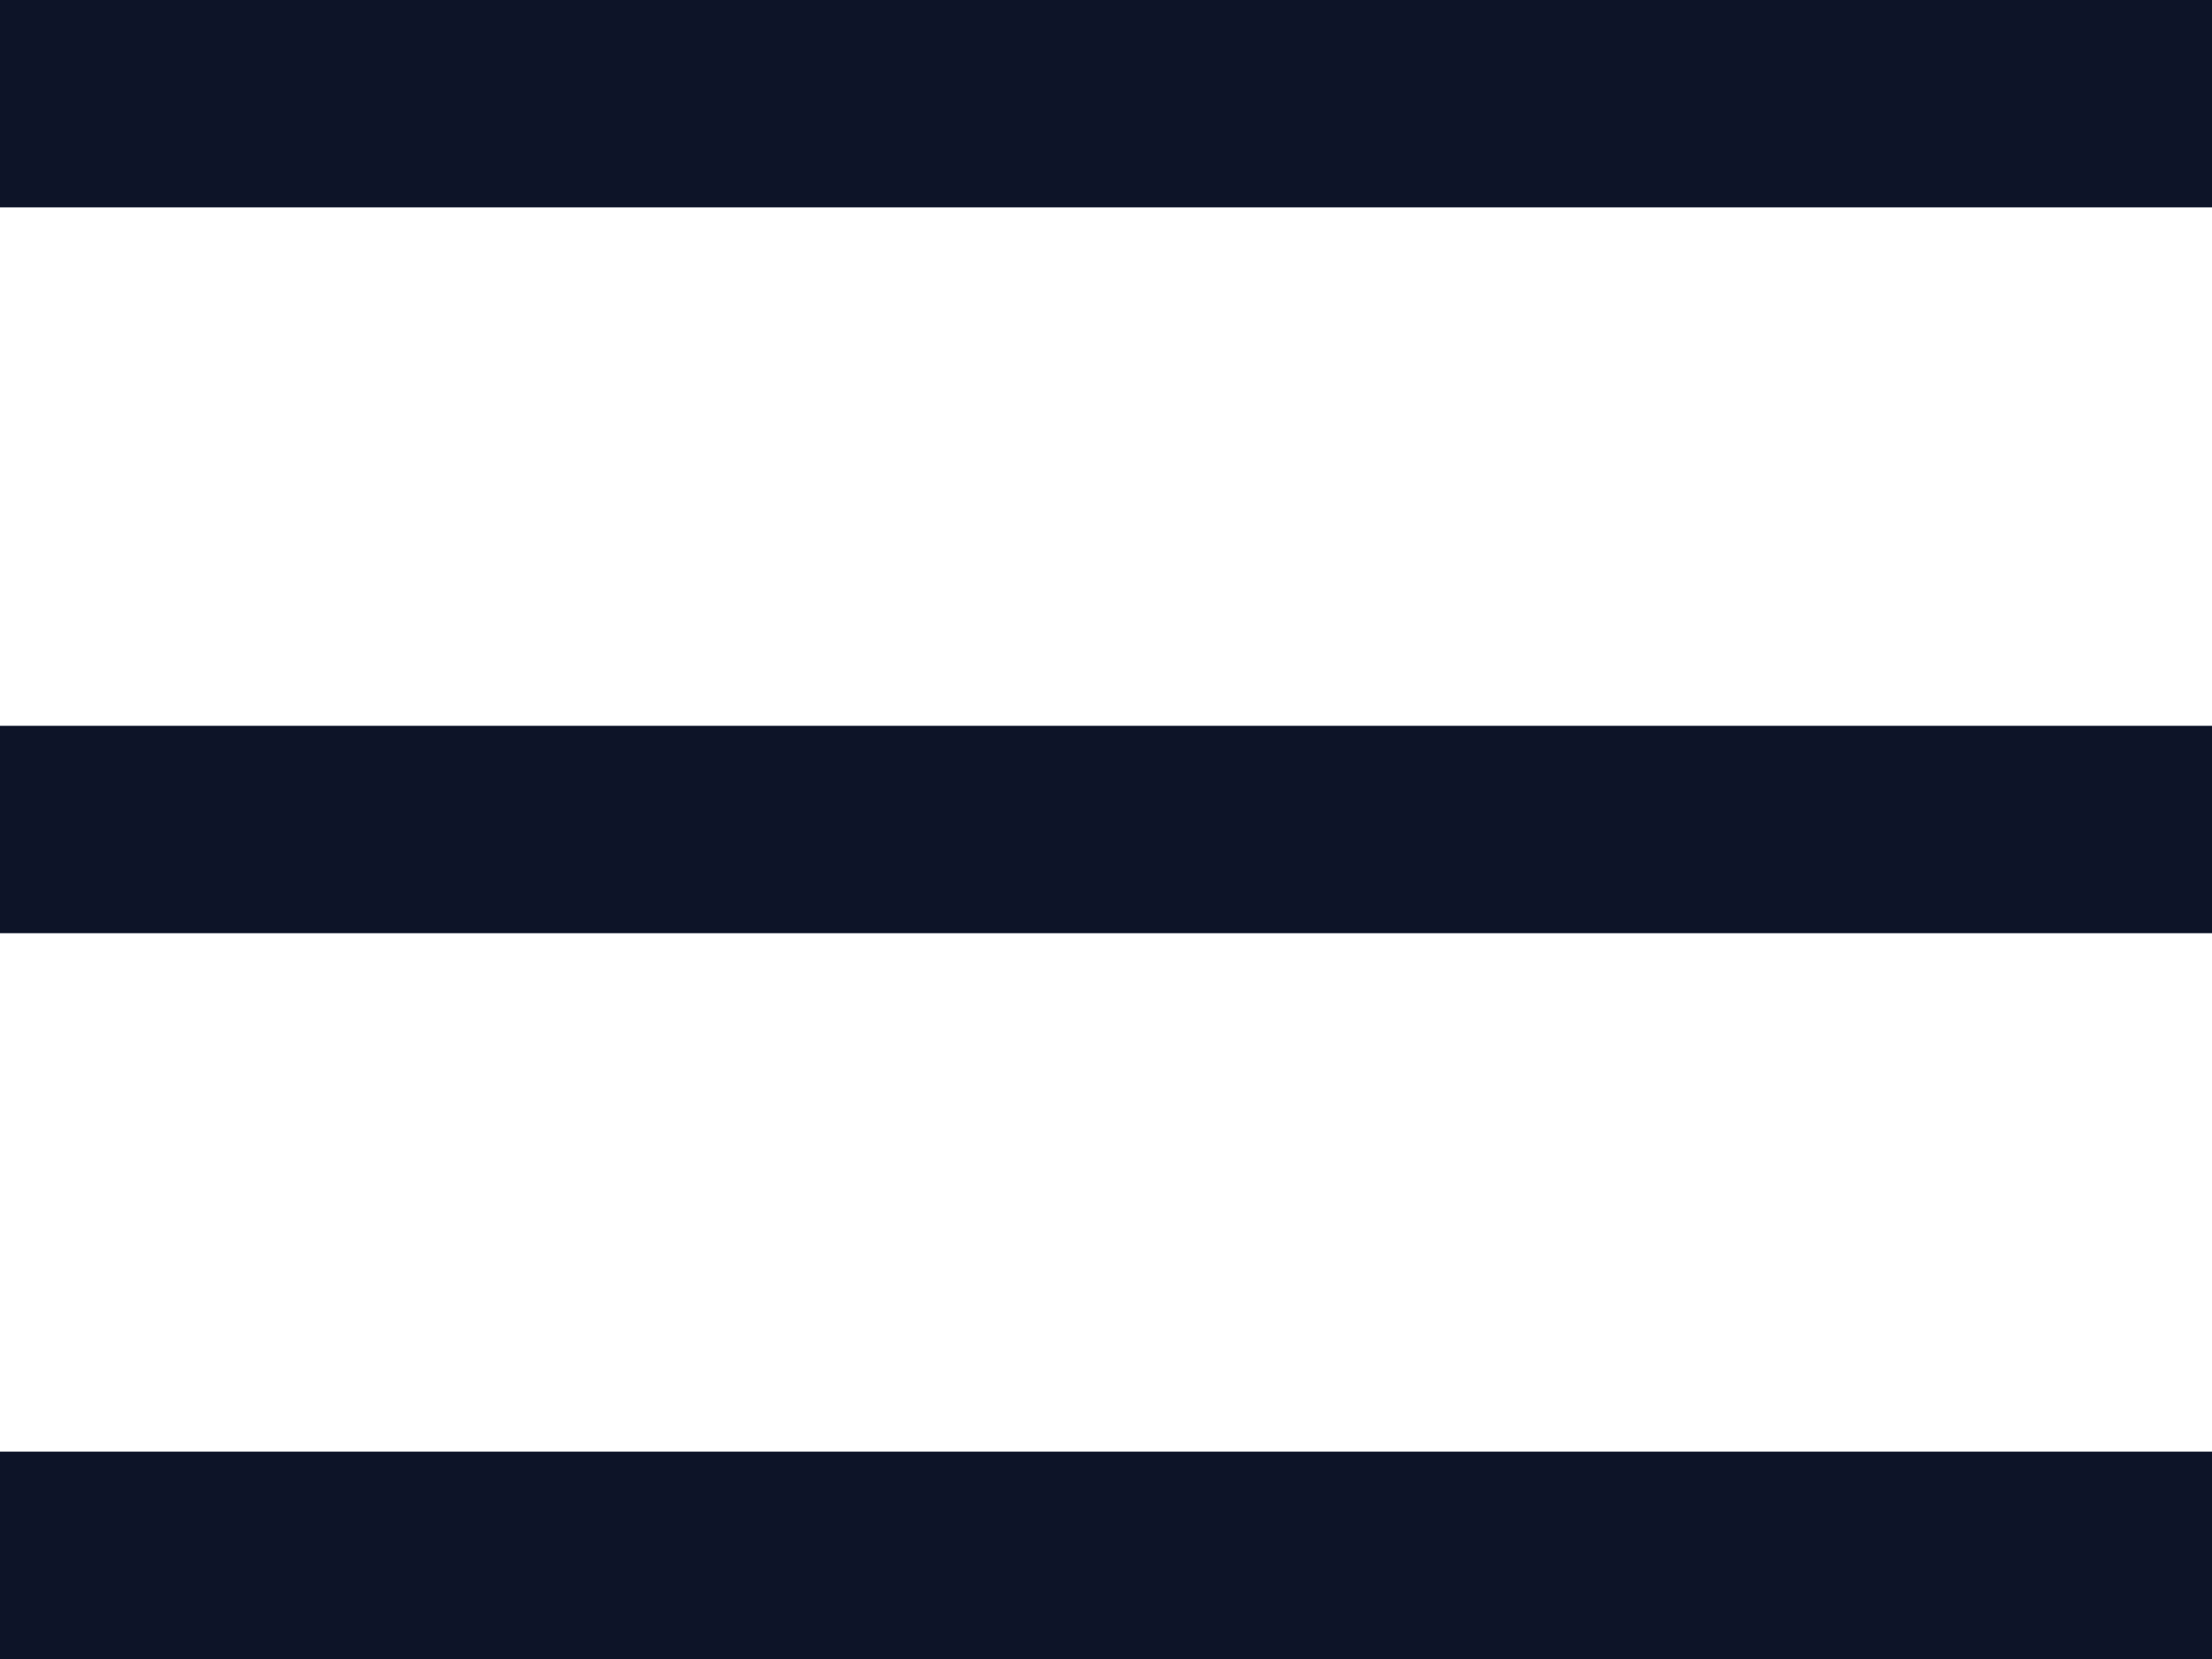 <?xml version="1.0" encoding="UTF-8"?>
<svg xmlns="http://www.w3.org/2000/svg" width="32" height="24" viewBox="0 0 32 24" fill="none">
  <path fill-rule="evenodd" clip-rule="evenodd" d="M32 3H0V0H32V3Z" fill="#0D1428"></path>
  <path fill-rule="evenodd" clip-rule="evenodd" d="M32 13.5H0V10.5H32V13.5Z" fill="#0D1428"></path>
  <path fill-rule="evenodd" clip-rule="evenodd" d="M32 24H0V21H32V24Z" fill="#0D1428"></path>
</svg>